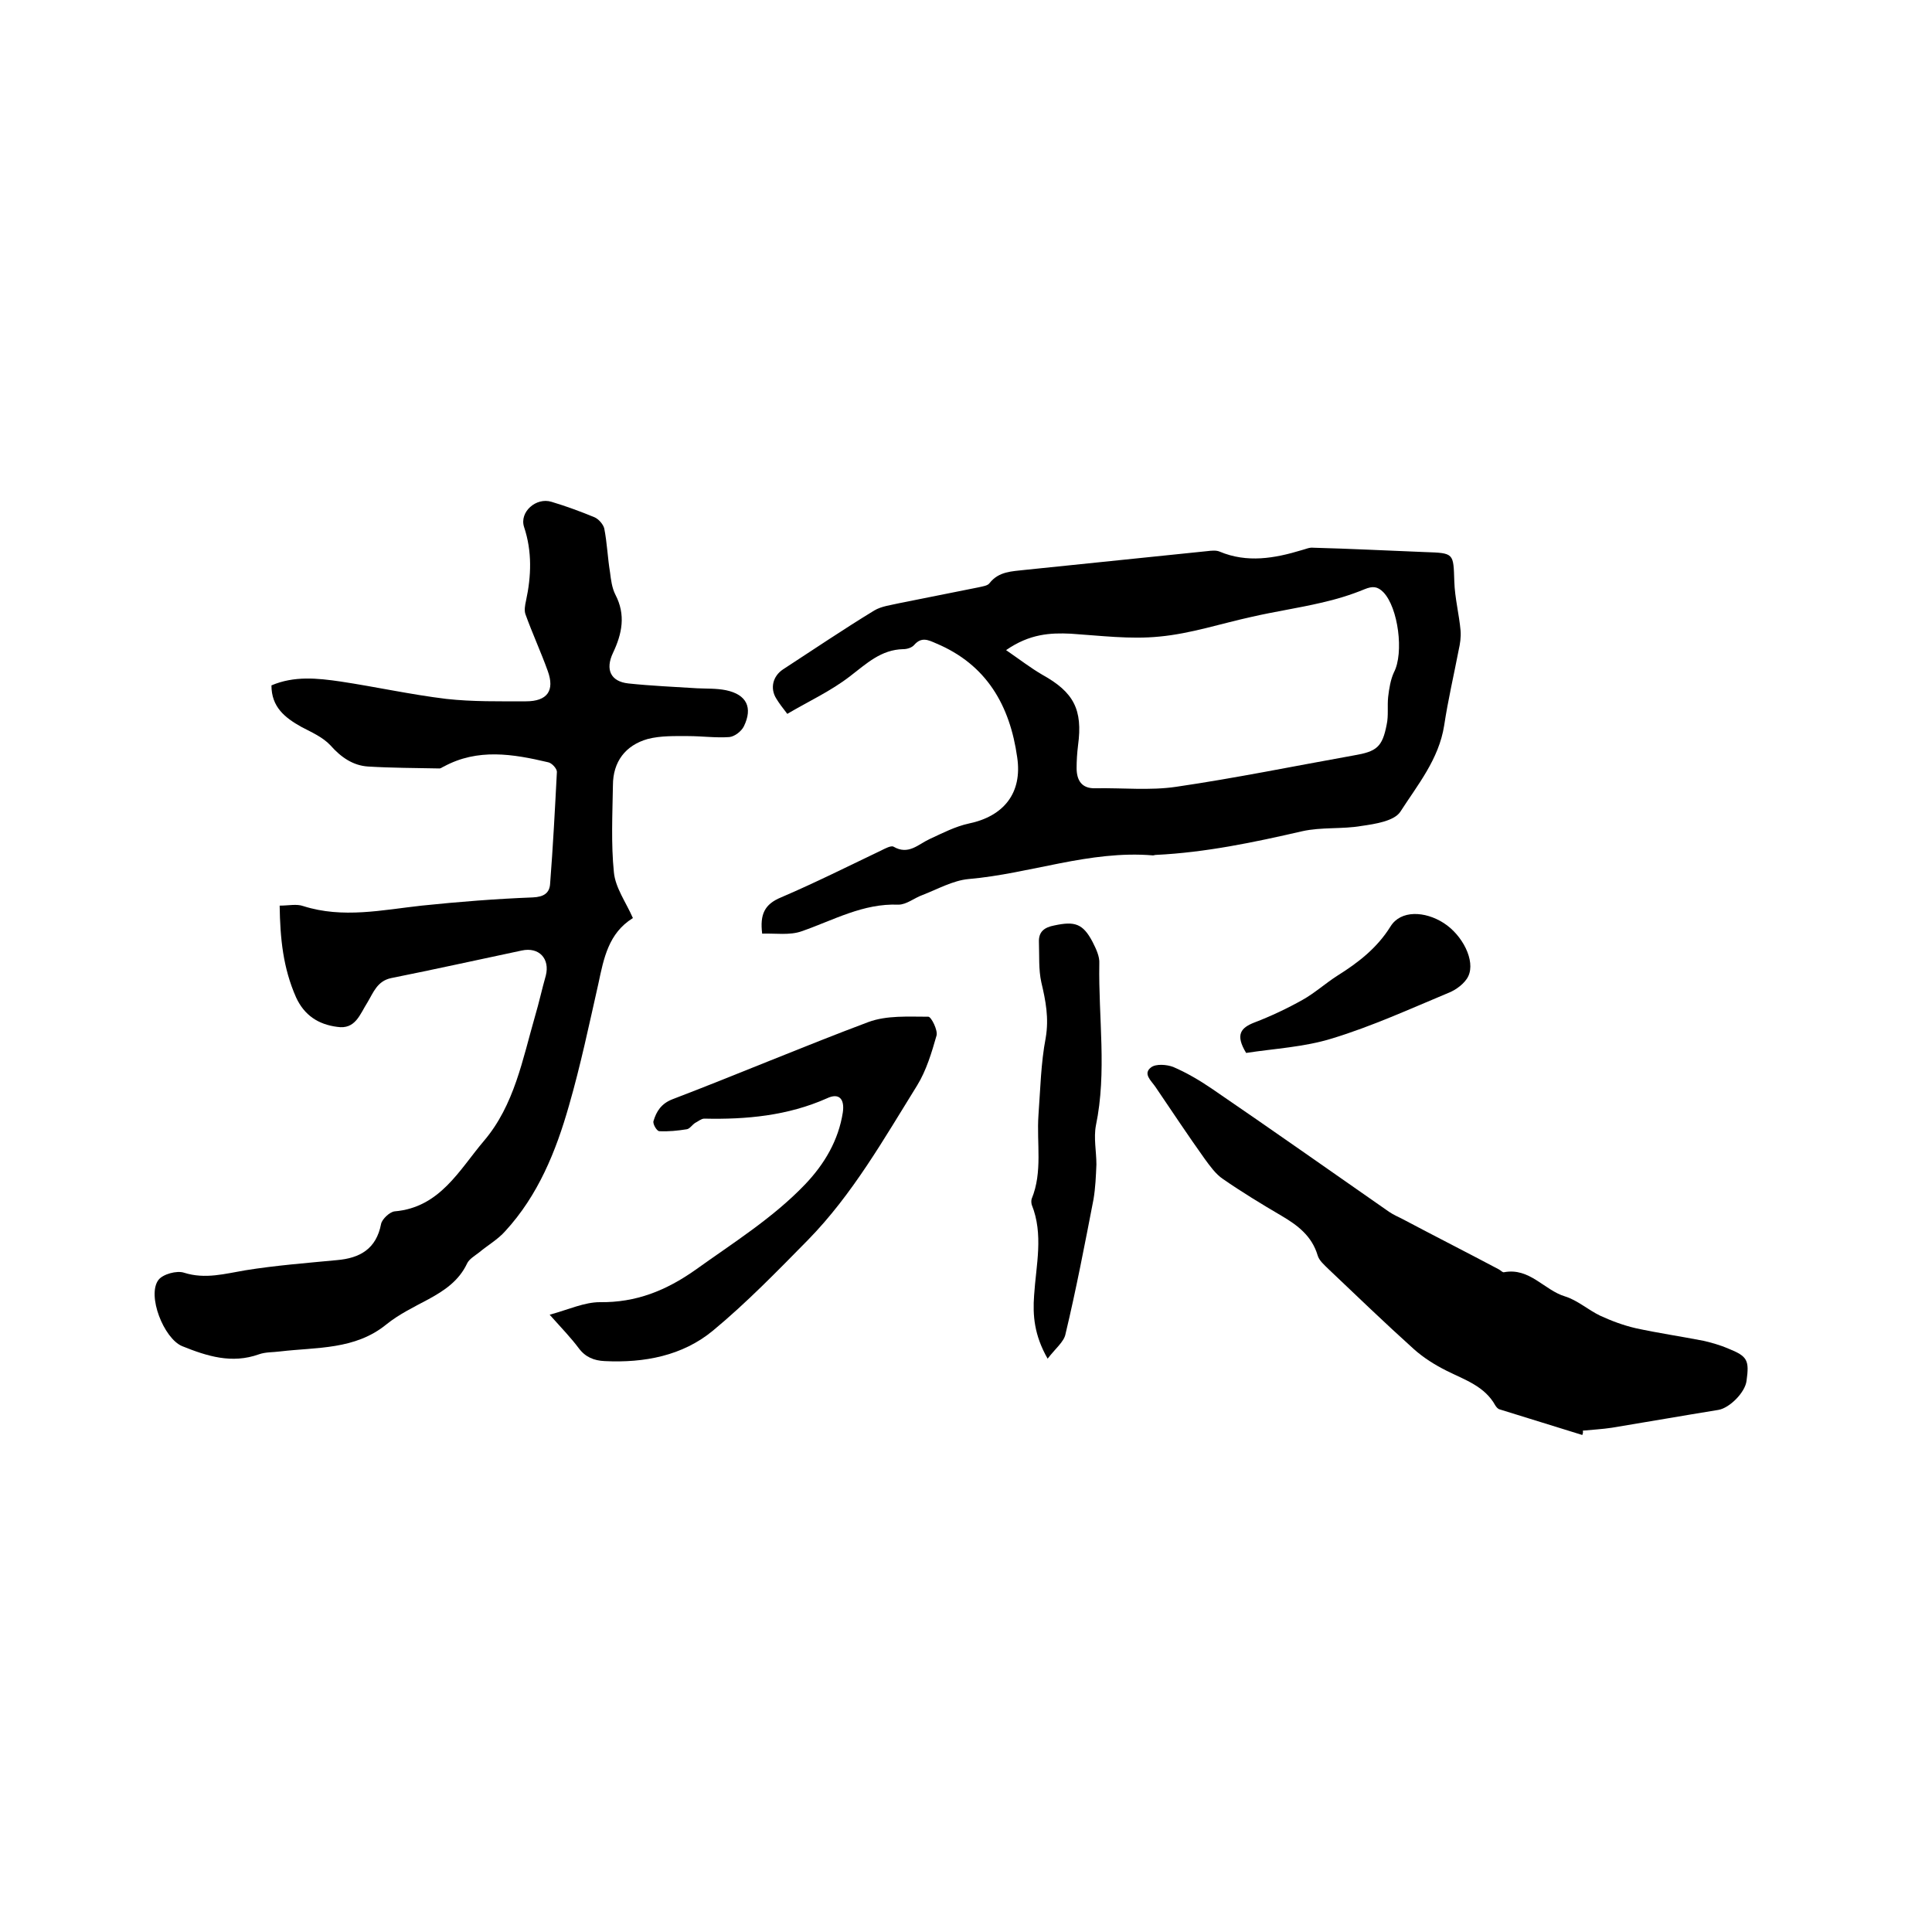 <svg enable-background="new 0 0 400 400" viewBox="0 0 400 400" xmlns="http://www.w3.org/2000/svg"><path d="m57.9 187.5c1.9 0 3.5-.4 4.9.1 8.2 2.6 16.3.8 24.5-.1 7.7-.8 15.3-1.4 23-1.7 2.3-.1 3.5-.9 3.6-2.9.6-7.7 1-15.4 1.4-23.1 0-.7-1.1-1.9-1.9-2-7.2-1.7-14.5-2.9-21.5.9-.3.1-.6.4-.9.4-4.9-.1-9.9-.1-14.8-.4-3.1-.2-5.6-1.9-7.8-4.4-1.6-1.7-3.9-2.7-6-3.8-3.4-1.9-6.2-4.1-6.2-8.6 4.7-2 9.5-1.5 14.3-.8 7.3 1.1 14.5 2.7 21.9 3.6 5.4.6 11 .5 16.5.5 4.4 0 6-2.2 4.5-6.3-1.4-3.9-3.2-7.8-4.6-11.7-.3-.8-.1-1.9.1-2.8 1.1-5.1 1.3-10.2-.4-15.3-1-3.1 2.5-6.2 5.7-5.2 3 .9 6 2 8.9 3.2.9.4 1.8 1.5 2 2.3.6 3 .7 6.1 1.2 9.1.2 1.6.4 3.2 1.1 4.6 2.2 4.2 1.4 8.1-.5 12.1-1.6 3.4-.5 5.9 3.2 6.3 4.7.5 9.5.7 14.2 1 2 .1 4 0 6 .4 4.3.9 5.6 3.6 3.7 7.5-.5 1-1.9 2.1-3 2.2-2.8.2-5.7-.2-8.5-.2s-5.7-.1-8.4.6c-4.6 1.3-7.2 4.7-7.2 9.6-.1 6-.4 12.1.2 18 .3 3.2 2.5 6.2 3.9 9.4.1-.1 0 0 0 .1-5 3.1-6 8.3-7.1 13.5-1.9 8.4-3.7 17-6.1 25.3-2.7 9.5-6.4 18.6-13.2 26-1.5 1.7-3.6 2.9-5.4 4.4-.9.7-2.1 1.4-2.5 2.3-1.7 3.6-4.7 5.6-8 7.4-3 1.6-6.1 3.1-8.7 5.2-6.5 5.3-14.4 4.7-22 5.6-1.5.2-3 .1-4.4.6-5.6 2-10.7.4-15.9-1.7-3.8-1.6-7.3-10.5-4.9-13.7.9-1.2 3.8-2 5.3-1.5 4.4 1.4 8.5.2 12.7-.5 6.2-1 12.6-1.5 18.9-2.1 4.8-.4 8.2-2.3 9.2-7.5.2-1 1.8-2.5 2.8-2.6 9.4-.8 13.4-8.6 18.5-14.6 6.3-7.4 8-16.9 10.6-25.9.8-2.7 1.4-5.5 2.2-8.3.9-3.5-1.4-6-5-5.2-9 1.9-18 3.9-27 5.7-2.9.6-3.7 3-4.9 5-1.6 2.5-2.5 5.7-6.3 5.1-3.9-.5-6.8-2.4-8.5-6.1-2.7-6.1-3.3-12.2-3.4-19z"/><path d="m157.8 193.3c-.5-4 .5-6.1 3.9-7.5 7-3 13.8-6.4 20.7-9.7.8-.4 2.1-1.1 2.6-.8 3.1 1.8 5.1-.5 7.5-1.6 2.6-1.2 5.3-2.6 8.1-3.2 7.2-1.5 11.1-6.3 10-13.7-1.5-10.7-6.3-19.2-16.8-23.6-1.6-.7-3-1.4-4.5.3-.5.6-1.5.9-2.3.9-4.6.1-7.6 3-11 5.6-4 3.1-8.6 5.2-13 7.8-1-1.3-1.7-2.2-2.3-3.2-1.3-2.1-.7-4.6 1.4-6 6.3-4.1 12.5-8.3 18.9-12.2 1.5-.9 3.4-1.1 5.1-1.5 5.5-1.1 11-2.2 16.5-3.3.8-.2 1.9-.3 2.3-.9 1.9-2.4 4.6-2.4 7.2-2.7 12.6-1.3 25.2-2.6 37.9-3.9.8-.1 1.8-.2 2.5.1 5.7 2.4 11.4 1.4 17-.3.8-.2 1.6-.6 2.4-.5 7.7.2 15.4.6 23.1.9 6.1.2 5.9.2 6.1 6.1.1 3.4 1 6.8 1.3 10.2.1 1.3-.1 2.7-.4 4-1 5.2-2.2 10.3-3 15.6-1.1 7-5.5 12.3-9.1 17.9-1.3 1.9-5.2 2.5-8 2.9-4 .7-8.3.2-12.3 1.1-10 2.3-20 4.4-30.3 4.9-.2 0-.4.1-.6.1-13.1-1.1-25.4 3.8-38.2 4.9-3.2.3-6.4 2.1-9.5 3.3-1.7.6-3.3 2-5 2-7.3-.3-13.4 3.2-20 5.5-2.5.9-5.5.4-8.2.5zm50.5-58.7c2.9 2 5.1 3.7 7.5 5.1 6.5 3.6 8.4 7.2 7.4 14.6-.2 1.6-.3 3.2-.3 4.7 0 2.5 1 4.3 3.9 4.2 5.6-.1 11.3.5 16.7-.3 12.3-1.8 24.5-4.3 36.8-6.5 4.7-.8 5.9-1.7 6.8-6.4.4-1.8.1-3.8.3-5.7.2-1.7.5-3.6 1.2-5.1 2.1-4 .9-13.4-2.2-16.6-1.2-1.2-2.2-1.3-3.9-.6-2.9 1.2-5.9 2.1-9 2.8-4.7 1.1-9.5 1.8-14.3 2.9-6.4 1.4-12.7 3.5-19.2 4.1-6 .6-12.2-.2-18.3-.6-4.2-.2-8.5 0-13.4 3.4z"/><path d="m327.6 297.1c-5.7-1.8-11.4-3.5-17.1-5.3-.4-.1-.7-.5-.9-.8-2.2-4-6.3-5.3-10.1-7.2-2.4-1.2-4.8-2.7-6.8-4.5-6-5.4-11.8-11-17.6-16.5-.9-.9-2-1.8-2.3-2.9-1.2-4-4.1-6.2-7.5-8.2-4.1-2.4-8.2-4.9-12.1-7.6-1.5-1-2.7-2.7-3.8-4.2-3.5-4.9-6.8-9.9-10.2-14.9-.9-1.3-2.6-2.7-.9-4 1-.8 3.3-.6 4.6-.1 2.8 1.2 5.5 2.8 8 4.5 12.3 8.4 24.5 17 36.7 25.5.9.6 1.8 1 2.8 1.5 6.6 3.5 13.3 6.9 19.9 10.4.4.2.8.7 1.1.6 5.3-1 8.3 3.7 12.6 5 2.6.8 4.8 2.8 7.3 4 2.4 1.1 4.8 2 7.4 2.6 4.6 1 9.4 1.7 14 2.6 1.7.4 3.5.9 5.1 1.6 4 1.6 4.4 2.4 3.8 6.7-.3 2.4-3.5 5.6-5.8 6-7.4 1.2-14.8 2.5-22.1 3.7-2 .3-4 .4-6 .6.1.4 0 .6-.1.9z"/><path d="m113.8 272.2c4-1.1 7.2-2.6 10.4-2.6 7.5.1 13.7-2.4 19.8-6.7 7.8-5.6 16-10.7 22.7-17.7 4-4.2 6.9-9.1 7.8-14.9.4-2.8-.8-4.1-3.3-2.9-8.1 3.6-16.7 4.4-25.4 4.2-.6 0-1.3.6-1.9.9-.6.4-1.1 1.2-1.7 1.3-1.9.3-3.8.5-5.7.4-.5 0-1.4-1.5-1.2-2.1.6-2 1.6-3.6 3.9-4.5 13.6-5.2 27-10.9 40.6-16 3.8-1.4 8.2-1.1 12.4-1.1.6 0 2 2.8 1.7 3.9-1 3.5-2.1 7.2-4 10.3-6.9 11.1-13.4 22.6-22.6 32-6.4 6.5-12.7 13-19.7 18.8-6.3 5.2-14.2 6.7-22.4 6.3-2.2-.1-4-.8-5.4-2.7-1.5-2-3.3-3.9-6-6.9z"/><path d="m216.9 281.3c-2.8-4.9-3.1-9-2.8-13.1.4-6.3 2-12.6-.5-18.8-.1-.4-.1-.9 0-1.2 2.3-5.6 1-11.5 1.4-17.3.4-5.4.5-10.8 1.5-16 .7-4.1 0-7.7-.9-11.5-.6-2.7-.4-5.6-.5-8.3-.1-2.2 1.1-3.1 3.2-3.5 4.2-.9 5.9-.4 7.9 3.4.7 1.4 1.5 3 1.4 4.5-.2 11.2 1.6 22.4-.7 33.5-.5 2.6.1 5.4.1 8.1-.1 2.4-.2 4.8-.6 7.2-1.8 9.3-3.6 18.7-5.8 27.9-.3 1.6-2.1 3-3.7 5.1z"/><path d="m258 218c-2.3-3.8-1.1-5.2 1.7-6.3 3.4-1.3 6.8-2.9 10-4.7 2.5-1.4 4.7-3.4 7.2-5 4.3-2.7 8.2-5.7 11-10.2 2.1-3.4 7.1-3.2 11-.7s6.6 7.8 5.1 11c-.7 1.5-2.6 2.9-4.2 3.5-7.9 3.3-15.8 6.9-24 9.4-5.8 1.8-12 2.1-17.8 3z"/></svg>